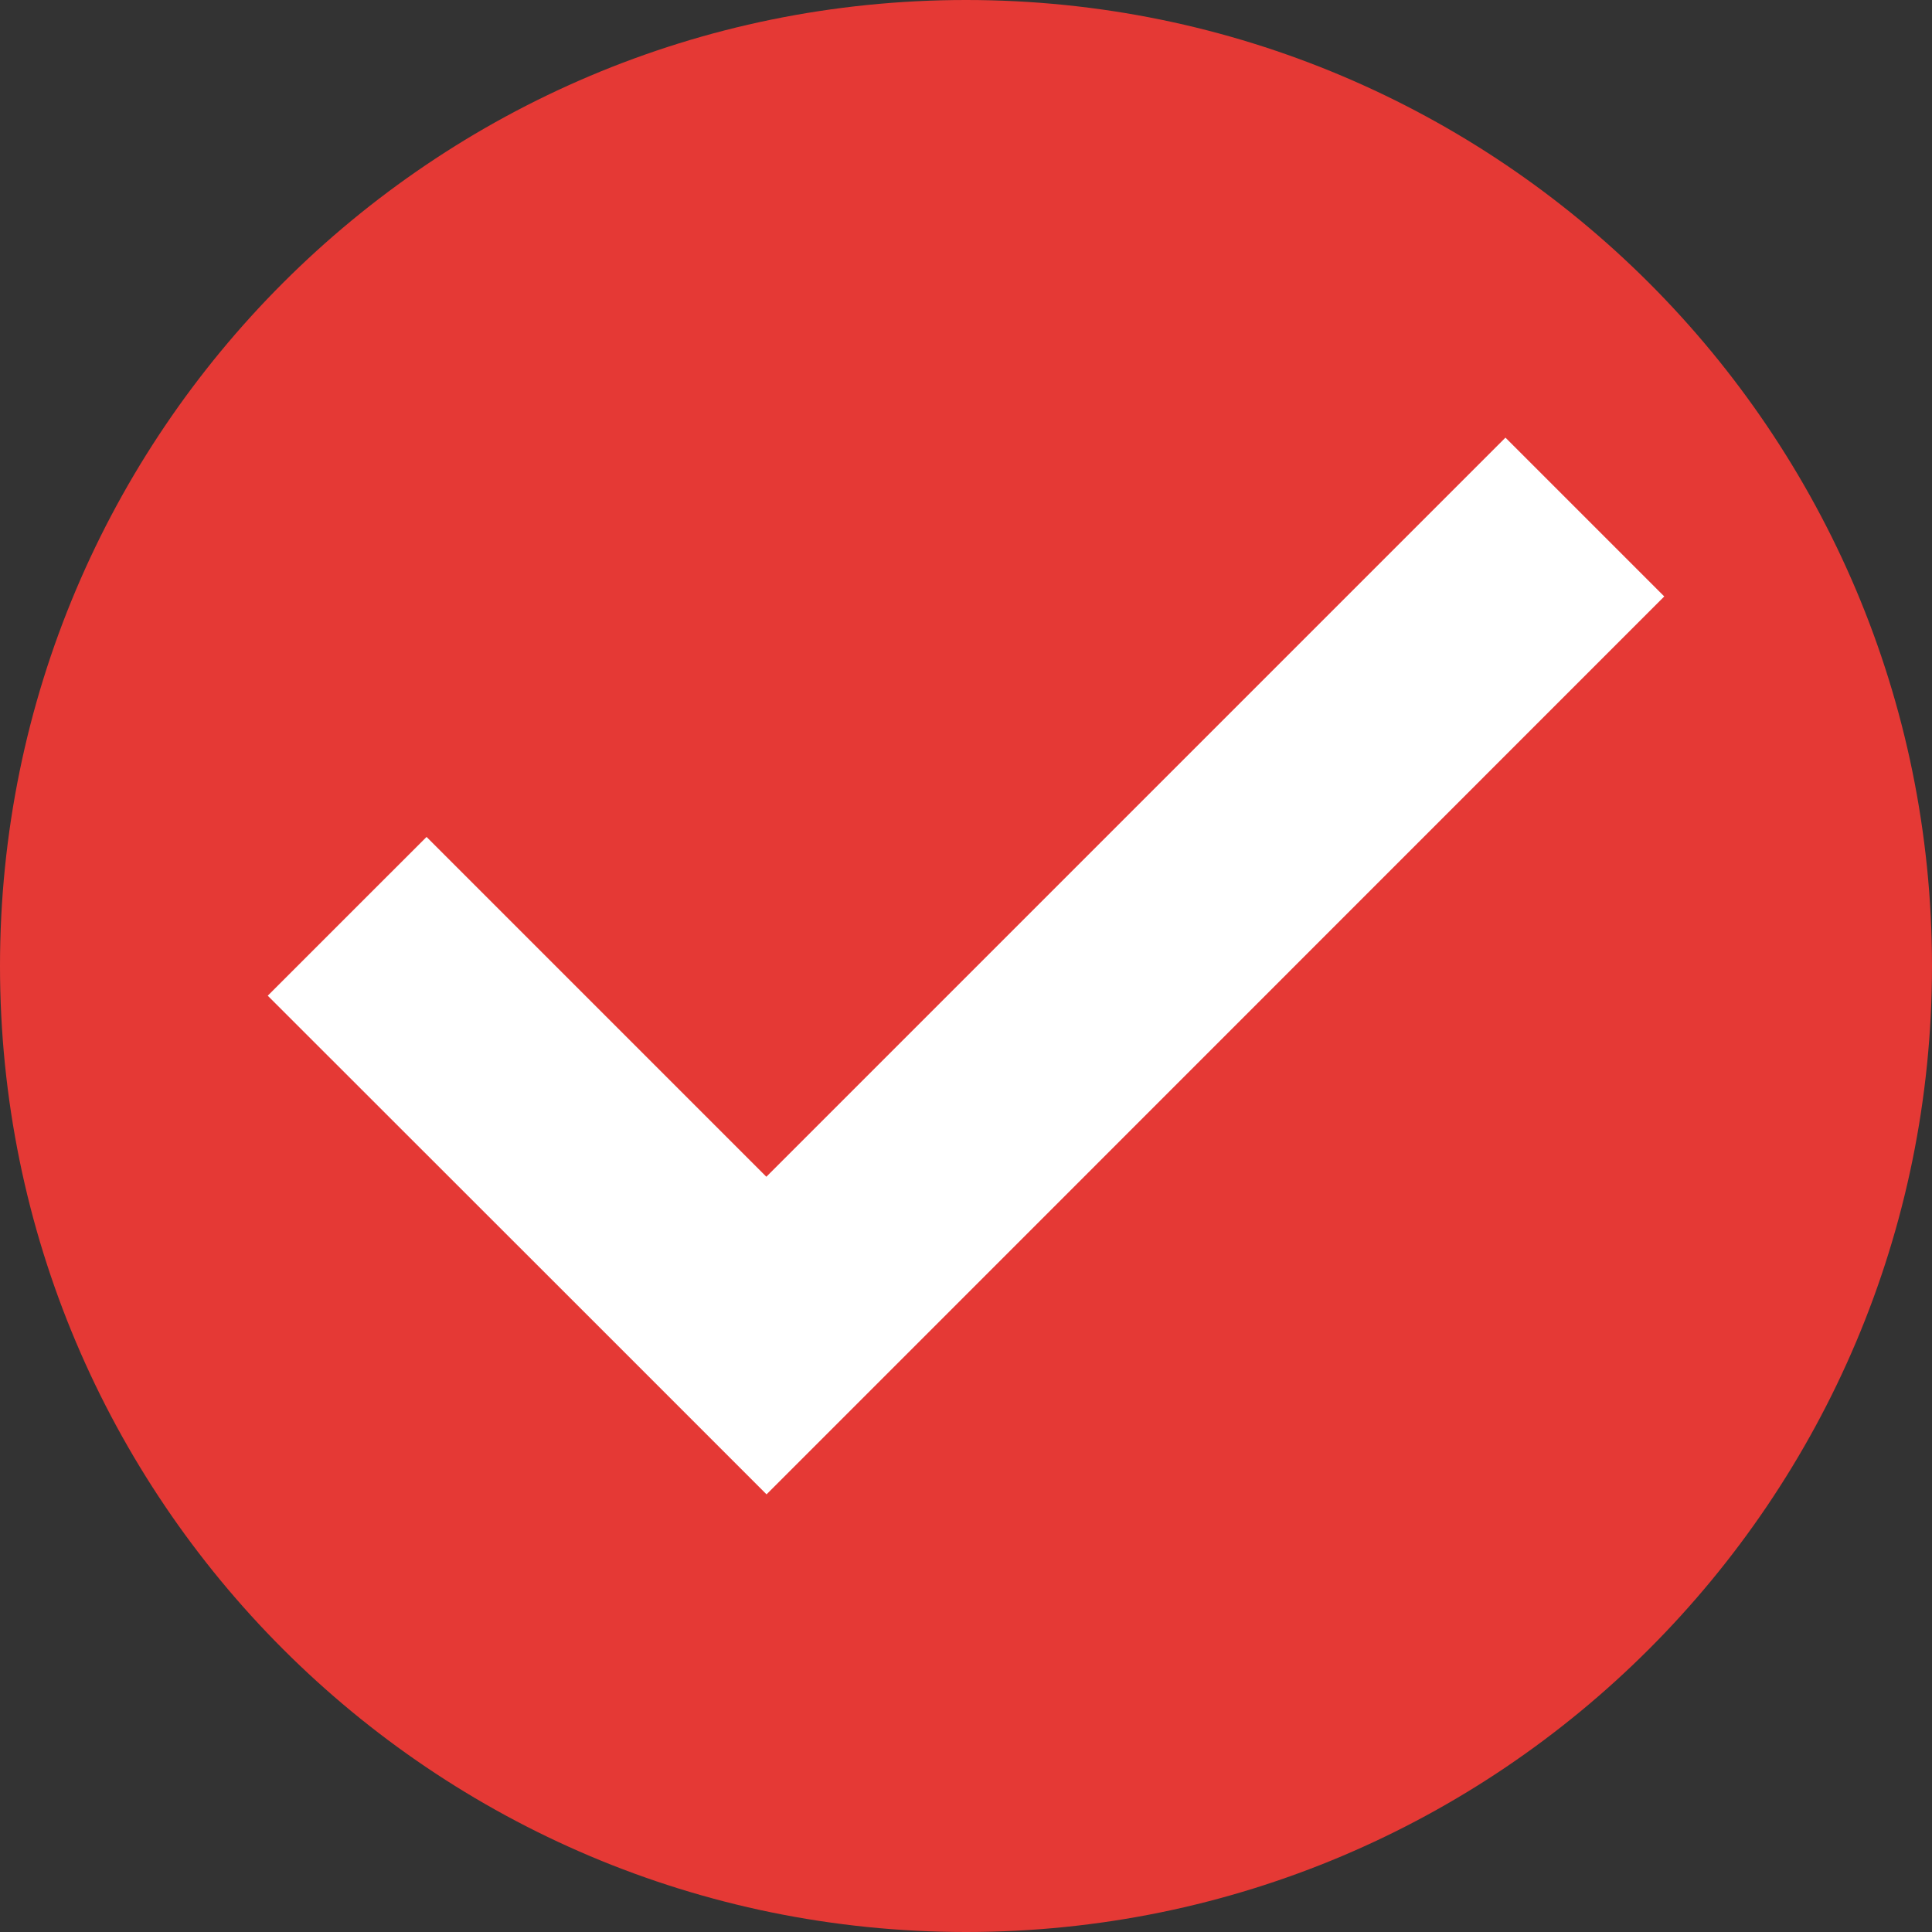 <?xml version="1.0"?>
<svg xmlns="http://www.w3.org/2000/svg" xmlns:xlink="http://www.w3.org/1999/xlink" width="500" zoomAndPan="magnify" viewBox="0 0 375 375" height="500" preserveAspectRatio="xMidYMid meet" version="1.2"><rect x="0" y="0" width="375" height="375" fill="#333333" stroke="none"/><defs><clipPath id="31bf29afb3"><path d="M 187.5 4.949 C 86.68 4.949 4.949 86.68 4.949 187.5 C 4.949 288.32 86.68 370.051 187.5 370.051 C 288.32 370.051 370.051 288.32 370.051 187.5 C 370.051 86.68 288.32 4.949 187.5 4.949 Z M 187.5 4.949 "/></clipPath><clipPath id="b1f337a45e"><path d="M 0.949 0.949 L 366.051 0.949 L 366.051 366.051 L 0.949 366.051 Z M 0.949 0.949 "/></clipPath><clipPath id="116a921865"><path d="M 183.5 0.949 C 82.68 0.949 0.949 82.68 0.949 183.5 C 0.949 284.32 82.68 366.051 183.5 366.051 C 284.32 366.051 366.051 284.32 366.051 183.5 C 366.051 82.68 284.32 0.949 183.5 0.949 Z M 183.5 0.949 "/></clipPath><clipPath id="ea02365523"><rect x="0" width="367" y="0" height="367"/></clipPath></defs><g id="7d4cfbd260"><g clip-rule="nonzero" clip-path="url(#dfa8aa4bb3)"><g clip-rule="nonzero" clip-path="url(#31bf29afb3)"><g transform="matrix(1,0,0,1,4,4)"><g clip-path="url(#ea02365523)"><g clip-rule="nonzero" clip-path="url(#b1f337a45e)"><g clip-rule="nonzero" clip-path="url(#116a921865)"><path style=" stroke:none;fill-rule:nonzero;fill:#ffffff;fill-opacity:1;" d="M 0.949 0.949 L 366.051 0.949 L 366.051 366.051 L 0.949 366.051 Z M 0.949 0.949 "/></g></g></g></g></g></g><path style=" stroke:none;fill-rule:nonzero;fill:#e53935;fill-opacity:1;" d="M 375 187.5 C 375 291.051 291.051 375 187.5 375 C 83.949 375 0 291.051 0 187.5 C 0 83.949 83.949 0 187.5 0 C 291.051 0 375 83.949 375 187.5 Z M 148.746 228.406 L 82.793 162.449 L 51.969 193.266 L 117.969 259.23 L 148.785 290.055 L 179.609 259.23 L 323.031 115.77 L 292.207 84.945 Z M 148.746 228.406 "/></g></svg>
